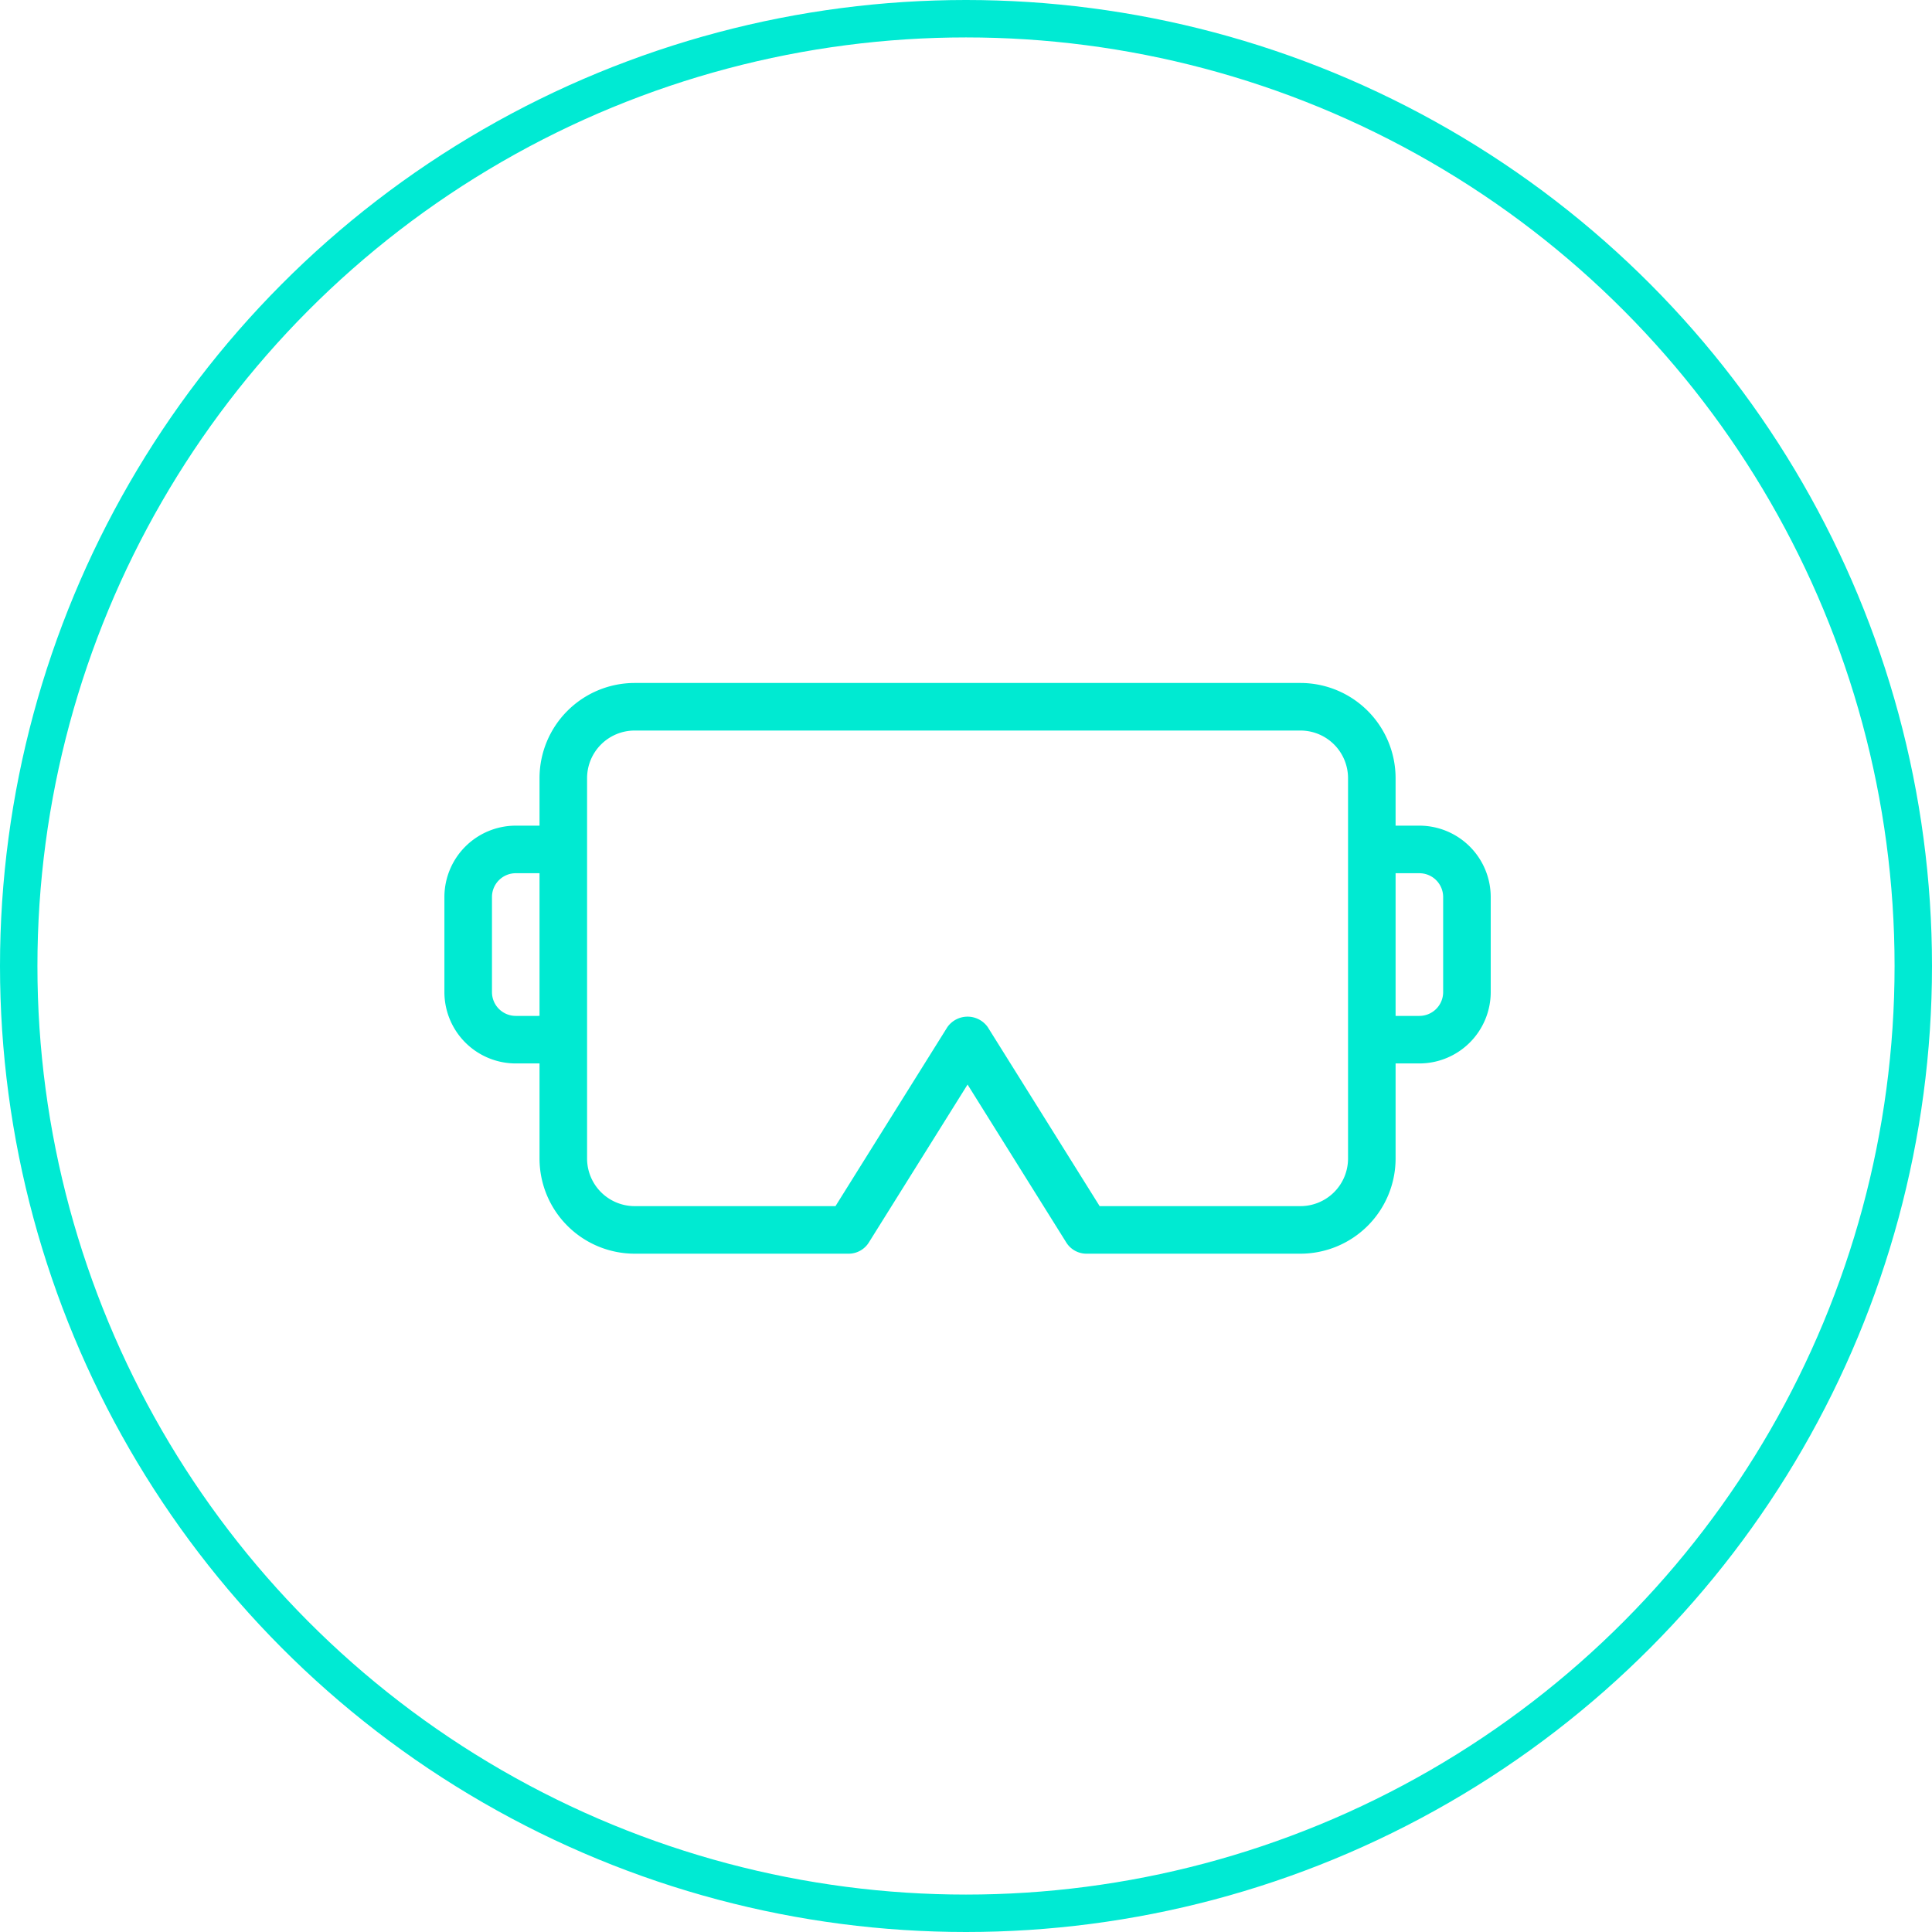 <svg xmlns="http://www.w3.org/2000/svg" width="413" height="413" viewBox="0 0 413 413"><g id="Group_1416" data-name="Group 1416" transform="translate(-1155 -443)"><g id="Ellipse_7" data-name="Ellipse 7" transform="translate(1155 443)" fill="none" stroke="#00ead3" stroke-width="8"><circle cx="206.5" cy="206.5" r="206.5" stroke="none"></circle><circle cx="206.5" cy="206.5" r="202.5" fill="none"></circle></g><path id="Path_914" data-name="Path 914" d="M208.416,30.5h-5.084V20.336A20.354,20.354,0,0,0,183,0H40.665A20.354,20.354,0,0,0,20.333,20.336V30.5H15.249A15.268,15.268,0,0,0,0,45.752V66.085A15.265,15.265,0,0,0,15.249,81.333h5.084v20.336A20.353,20.353,0,0,0,40.665,122H86.417a5.088,5.088,0,0,0,4.309-2.387l21.107-33.771,21.107,33.771A5.08,5.08,0,0,0,137.25,122H183a20.353,20.353,0,0,0,20.333-20.333V81.333h5.084a15.265,15.265,0,0,0,15.252-15.249V45.752A15.268,15.268,0,0,0,208.416,30.5M15.249,71.169a5.086,5.086,0,0,1-5.081-5.084V45.752a5.086,5.086,0,0,1,5.081-5.084h5.084v30.5Zm177.919,30.5A10.179,10.179,0,0,1,183,111.834h-42.93L116.143,73.556a5.285,5.285,0,0,0-8.618,0L83.6,111.834H40.665A10.176,10.176,0,0,1,30.5,101.669V20.336A10.179,10.179,0,0,1,40.665,10.168H183a10.182,10.182,0,0,1,10.168,10.168ZM213.5,66.085a5.087,5.087,0,0,1-5.084,5.084h-5.084v-30.5h5.084a5.087,5.087,0,0,1,5.084,5.084Z" transform="translate(1250 588.998)" fill="#00ead2"></path></g></svg>